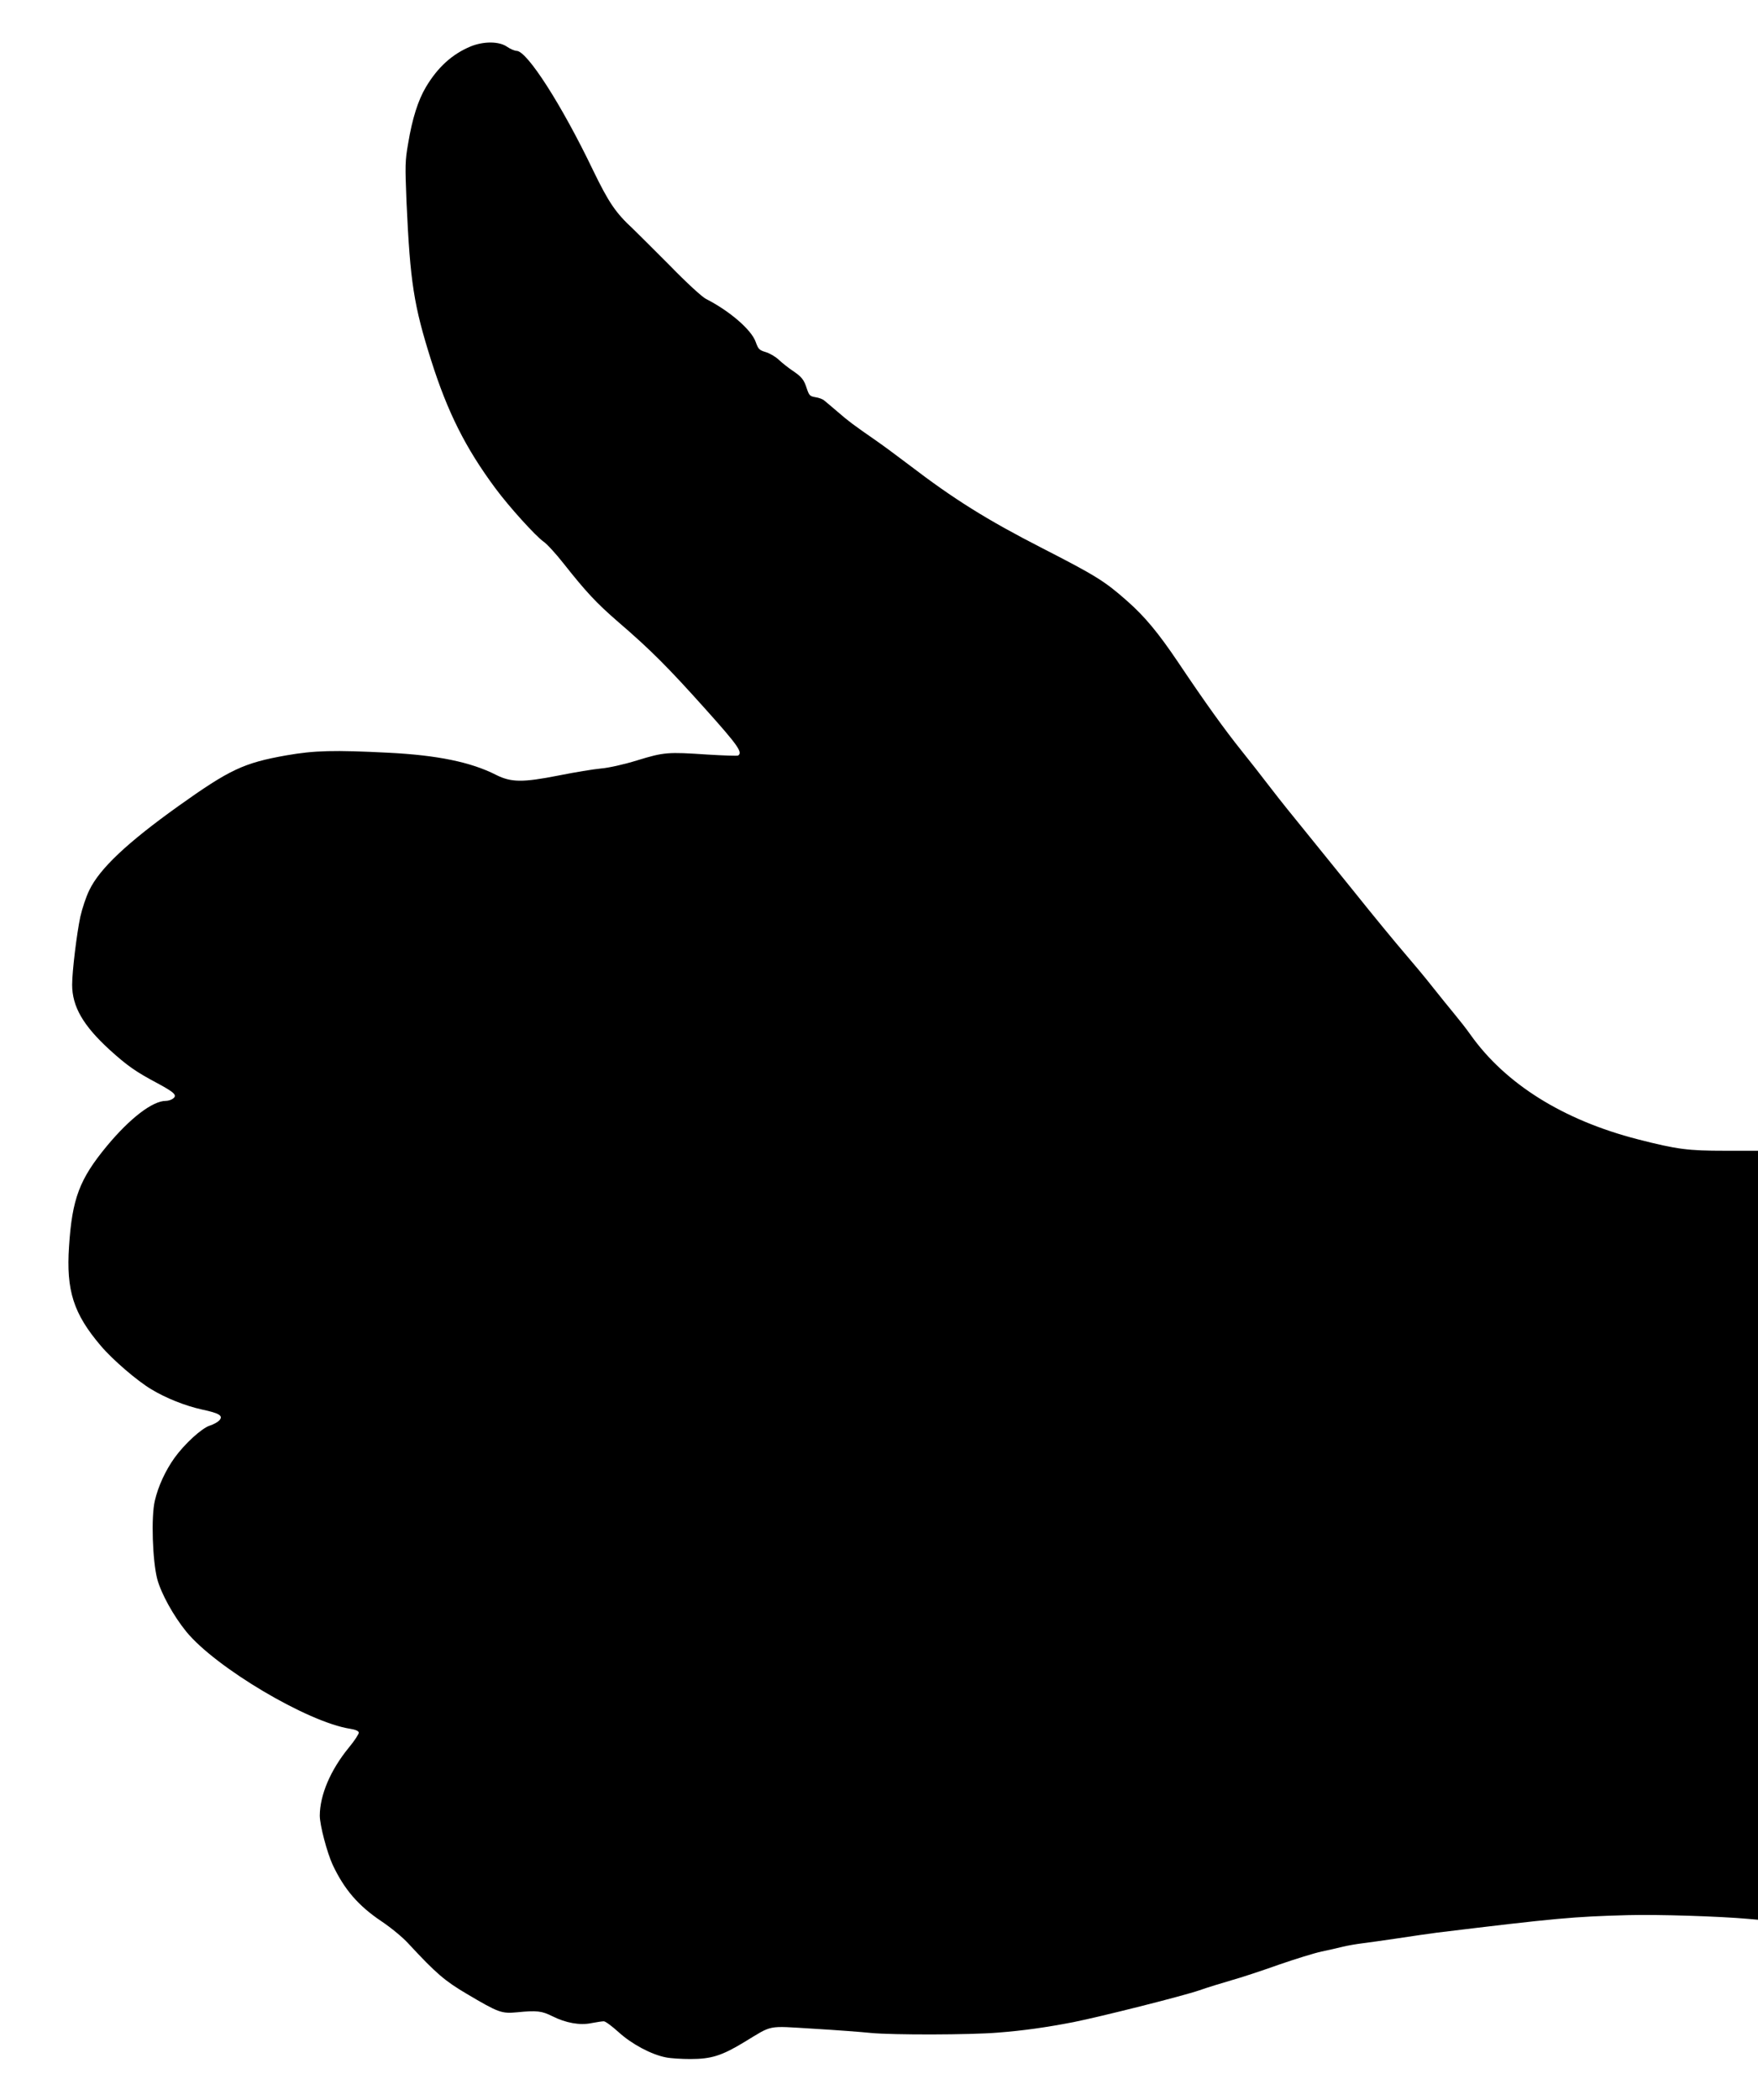 <?xml version="1.0" standalone="no"?>
<!DOCTYPE svg PUBLIC "-//W3C//DTD SVG 20010904//EN"
 "http://www.w3.org/TR/2001/REC-SVG-20010904/DTD/svg10.dtd">
<svg version="1.0" xmlns="http://www.w3.org/2000/svg"
 width="1072pt" height="1280pt" viewBox="0 0 1072 1280"
 preserveAspectRatio="xMidYMid meet">
<g transform="translate(0,1280) scale(0.1,-0.1)"
fill="#000000" stroke="none">
<path d="M2870 12517 c-113 -47 -201 -127 -273 -248 -48 -81 -83 -192 -108
-342 -19 -109 -19 -134 -10 -360 22 -486 44 -628 150 -963 100 -316 210 -535
391 -779 84 -114 247 -293 294 -326 20 -13 75 -73 123 -134 136 -172 199 -240
333 -356 199 -171 305 -278 530 -529 201 -224 230 -266 201 -285 -6 -3 -90 0
-188 6 -240 16 -263 15 -426 -35 -84 -26 -175 -46 -222 -50 -44 -4 -161 -23
-260 -43 -219 -43 -288 -42 -380 4 -153 78 -358 120 -655 135 -334 17 -452 14
-624 -16 -260 -46 -345 -86 -658 -309 -312 -223 -480 -381 -543 -512 -20 -40
-44 -113 -55 -162 -22 -103 -50 -333 -50 -415 0 -133 67 -249 229 -397 107
-97 160 -134 292 -204 104 -56 121 -73 94 -93 -10 -8 -30 -14 -44 -14 -81 0
-219 -106 -360 -276 -166 -201 -211 -319 -230 -611 -18 -269 27 -410 194 -606
72 -85 221 -213 308 -265 89 -54 208 -101 308 -123 108 -23 132 -38 106 -67
-10 -10 -35 -24 -57 -31 -49 -15 -154 -111 -216 -197 -55 -77 -100 -174 -120
-262 -23 -97 -14 -366 15 -477 24 -88 98 -223 177 -320 179 -219 740 -552 999
-592 32 -5 51 -13 53 -23 1 -8 -26 -50 -61 -92 -112 -137 -176 -288 -177 -414
0 -58 44 -225 79 -301 71 -150 156 -249 298 -344 58 -39 130 -98 165 -137 168
-181 221 -226 353 -304 196 -116 213 -122 309 -113 120 12 150 8 214 -24 82
-41 168 -57 239 -42 31 6 65 11 75 11 10 0 50 -30 90 -66 80 -73 200 -137 289
-154 29 -6 96 -10 149 -10 127 0 191 20 328 103 177 107 135 99 419 82 136 -8
295 -20 353 -26 134 -13 606 -12 775 2 155 12 296 32 461 64 165 33 659 157
768 194 48 17 136 44 195 61 58 16 188 59 289 95 101 35 218 71 260 80 42 9
102 22 132 30 30 7 82 16 115 20 33 4 132 18 220 31 88 13 194 29 235 34 731
89 836 98 1165 107 183 5 561 -7 738 -23 l57 -5 0 2344 0 2343 -202 0 c-224 0
-290 8 -532 70 -454 117 -806 337 -1019 637 -23 33 -67 89 -97 125 -31 37 -91
112 -135 167 -43 55 -120 147 -170 205 -50 58 -192 230 -315 384 -124 153
-280 346 -348 430 -68 83 -148 185 -179 226 -31 41 -100 129 -153 195 -101
126 -218 288 -387 540 -120 178 -203 278 -310 372 -137 121 -190 154 -518 322
-336 172 -538 298 -810 506 -66 50 -155 116 -198 146 -150 104 -172 121 -237
177 -36 31 -73 62 -83 70 -9 9 -34 18 -55 21 -34 6 -38 11 -52 52 -18 56 -31
72 -89 111 -25 17 -62 46 -82 65 -20 19 -56 40 -80 47 -40 12 -45 18 -61 62
-26 74 -158 188 -303 262 -23 11 -120 100 -221 204 -100 100 -201 201 -225
224 -105 97 -147 159 -243 357 -191 398 -402 727 -466 727 -11 0 -38 11 -58
25 -49 34 -143 34 -222 2z"/>
</g>
</svg>
